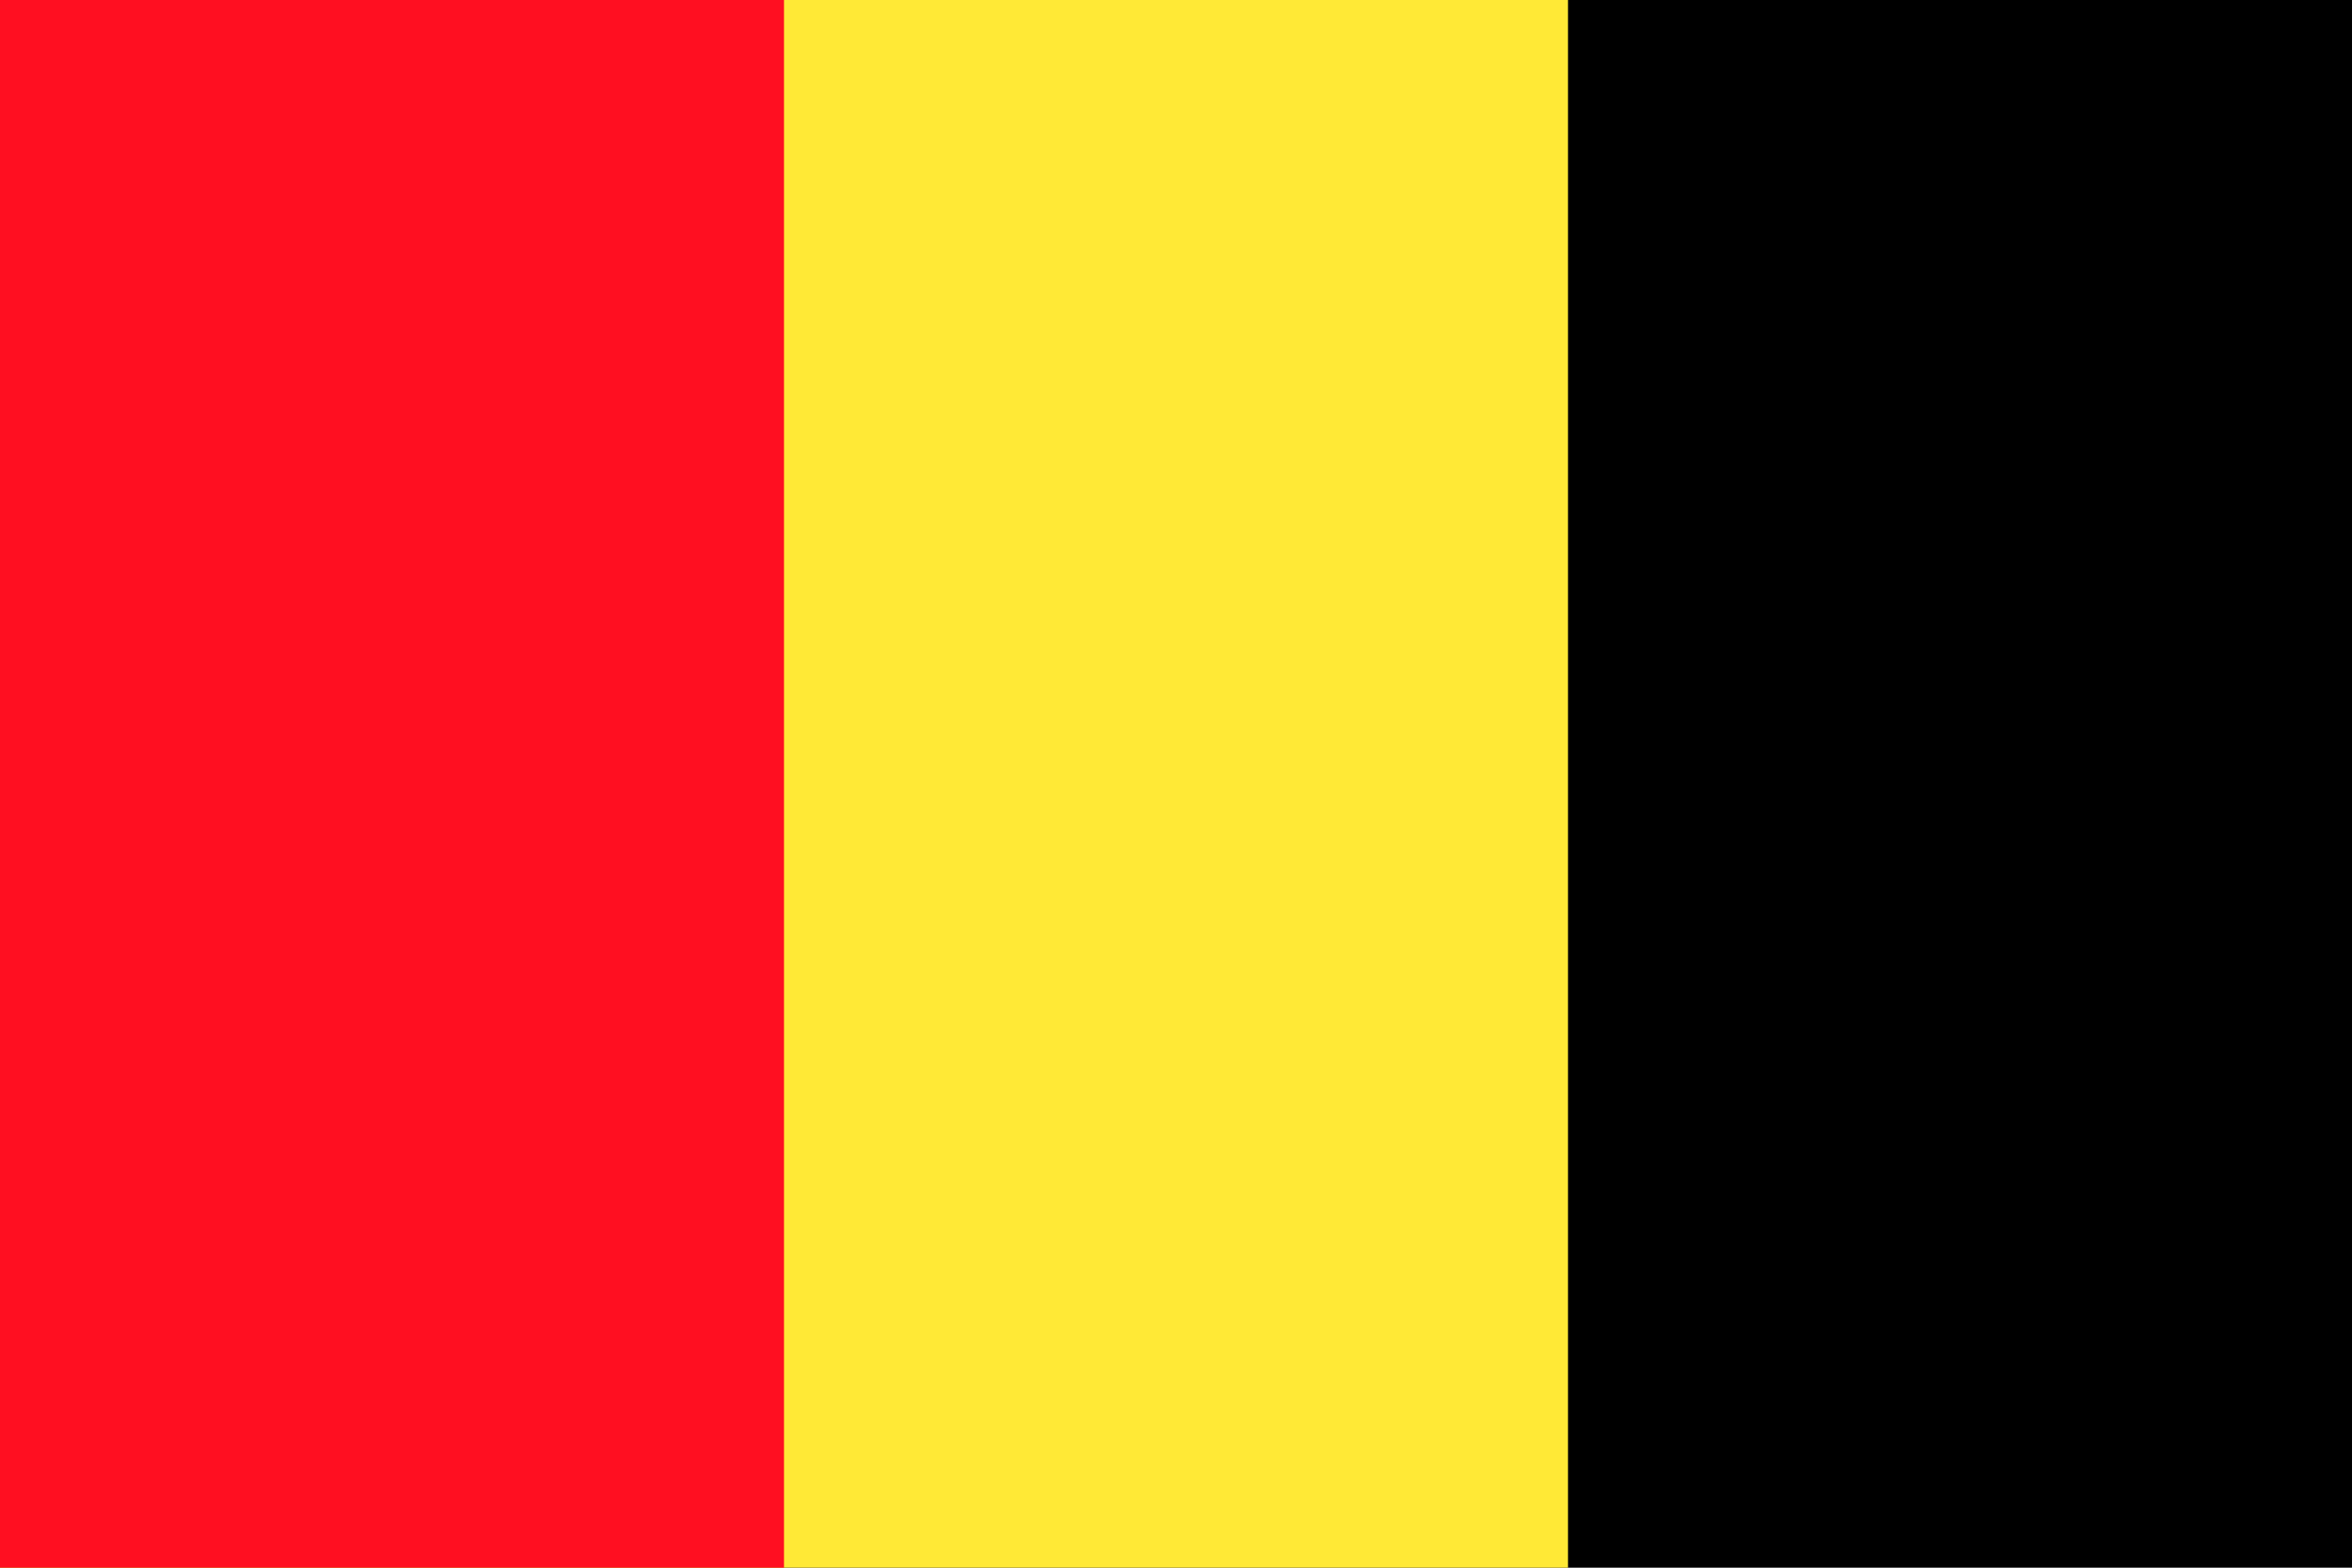 <svg xmlns="http://www.w3.org/2000/svg" viewBox="0 0 3 2">
<rect width="3" height="2" fill="#000000"/>
<rect width="2" height="2" fill="#FFE936"/>
<rect width="1" height="2" fill="#FF0F21"/>
</svg>